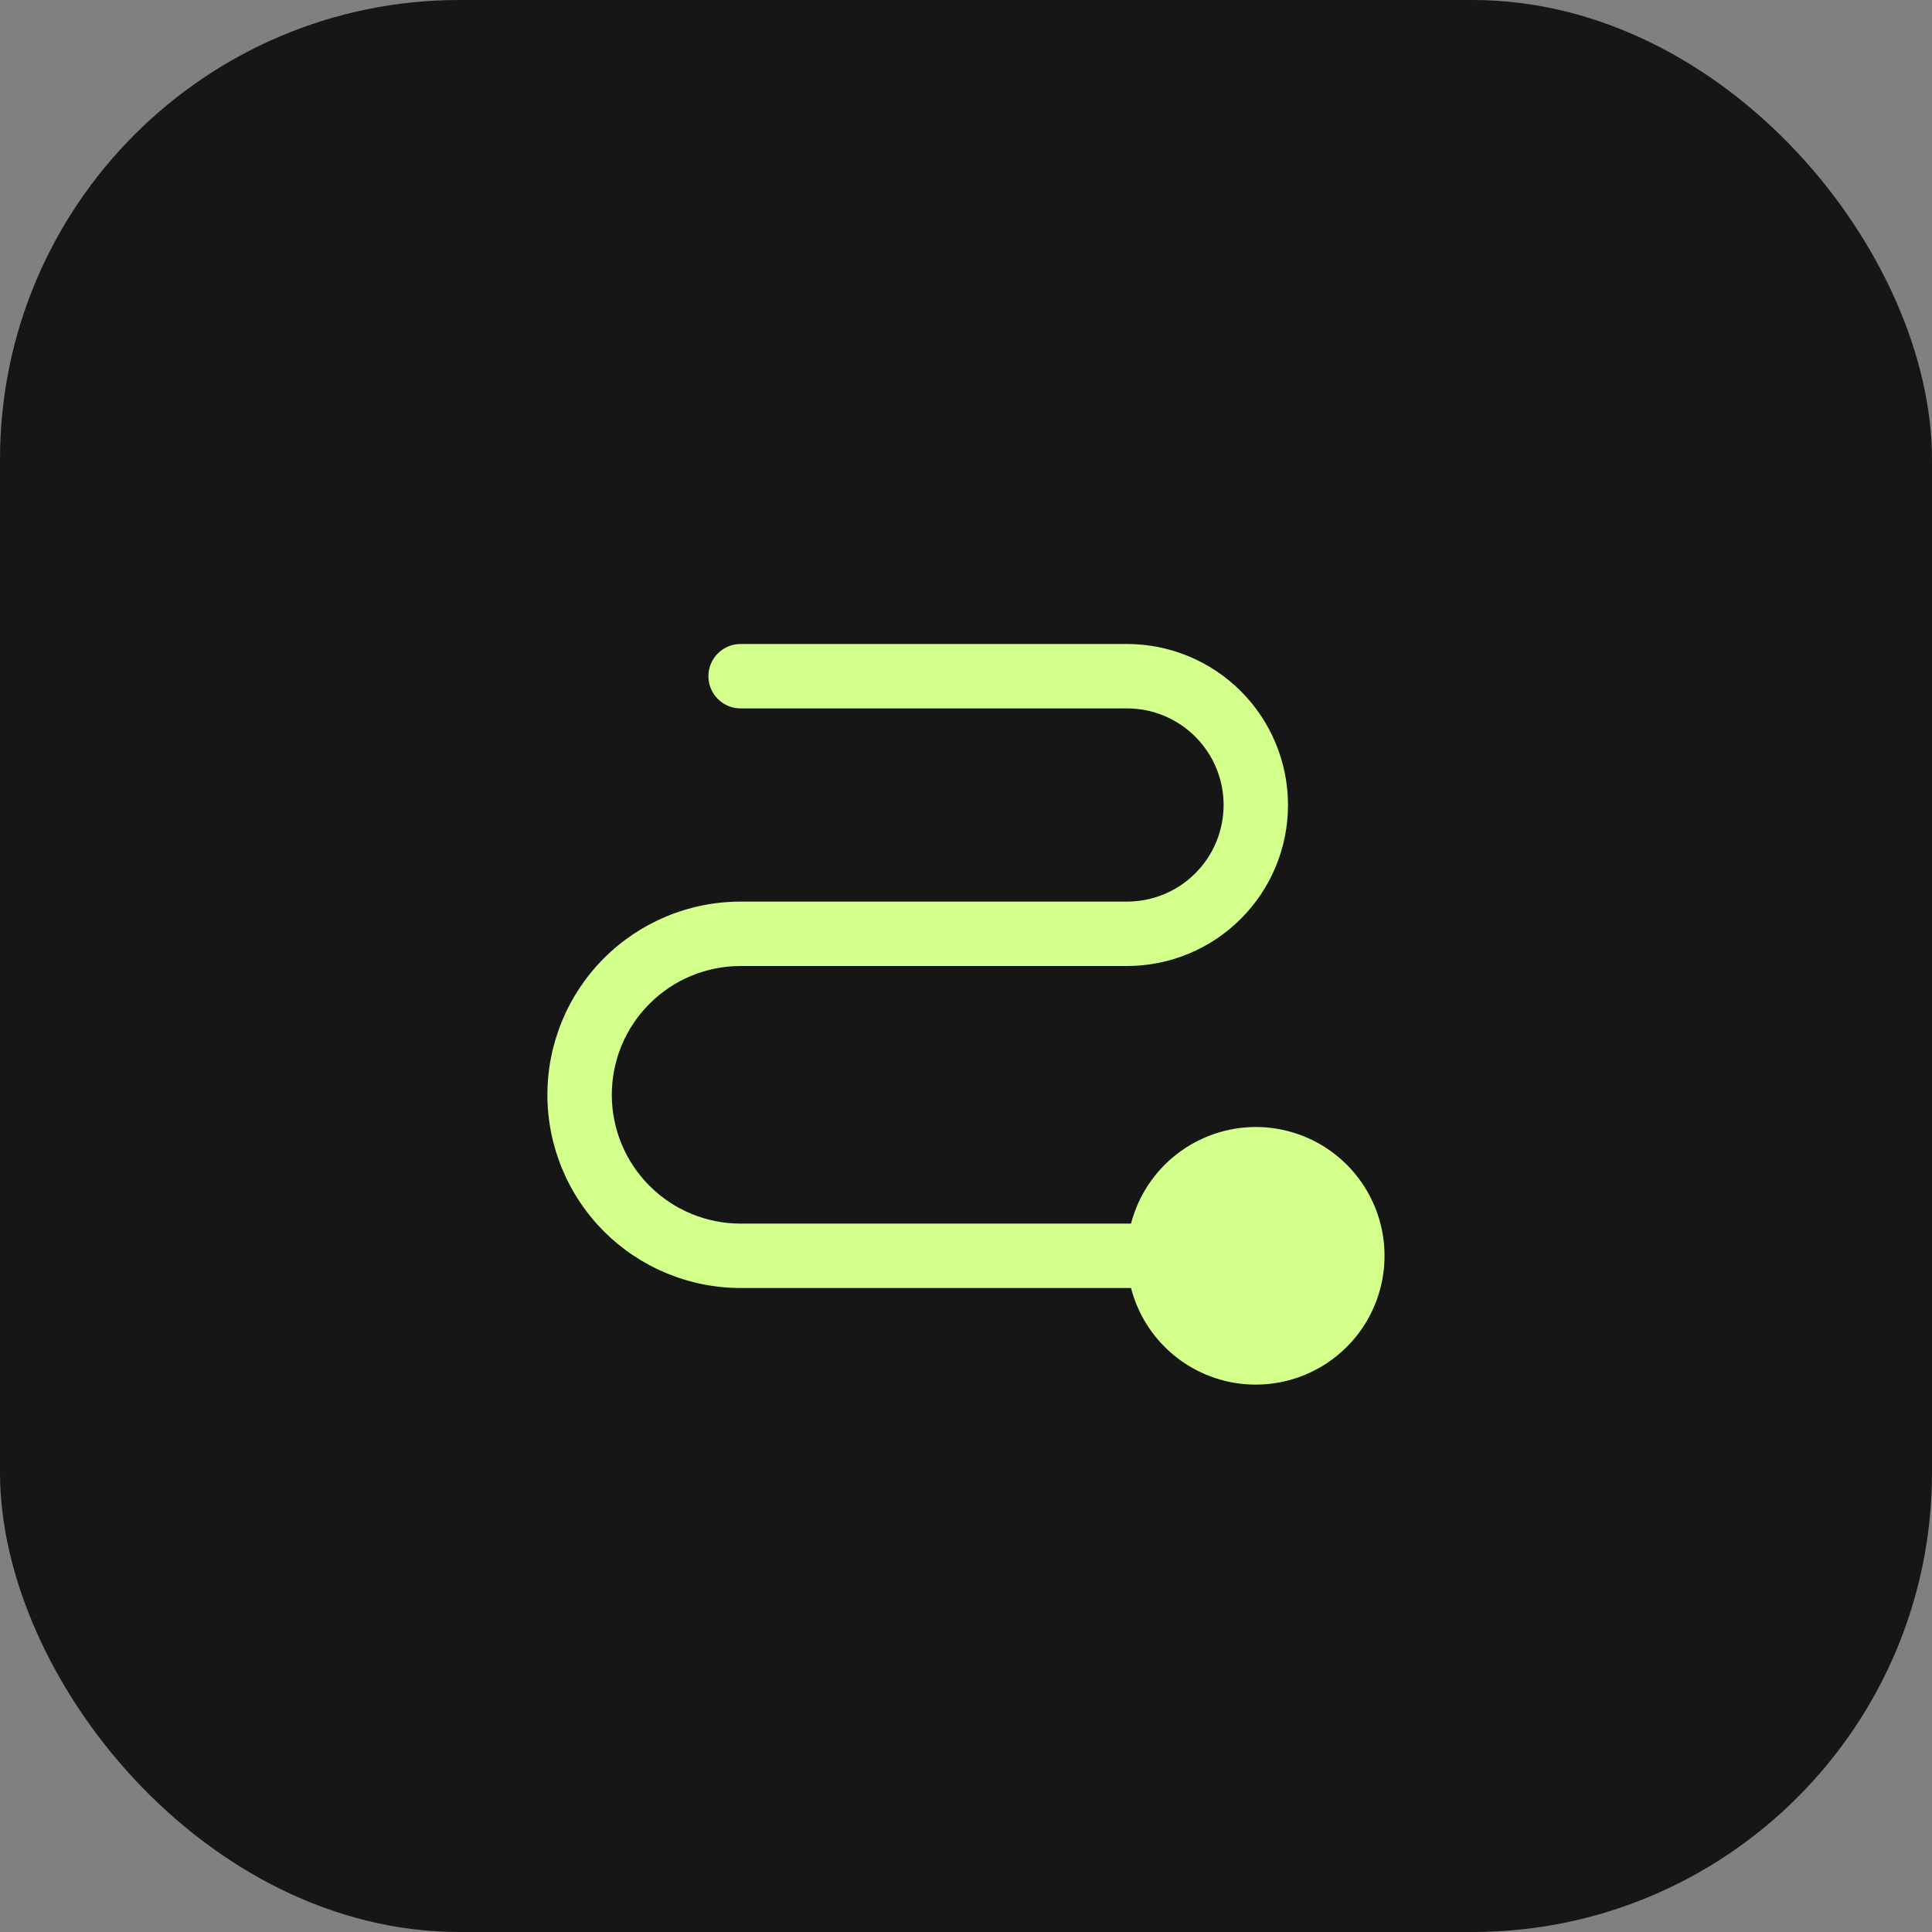 <?xml version="1.0" encoding="UTF-8"?> <svg xmlns="http://www.w3.org/2000/svg" width="60" height="60" viewBox="0 0 60 60" fill="none"><rect x="0" y="0" width="60" height="60" fill="#808080" stroke="none"/> <rect width="60" height="60" rx="14.27" fill="#161616"></rect> <path d="M39 35C38.113 35.001 37.252 35.296 36.55 35.839C35.849 36.382 35.348 37.142 35.125 38H23C21.939 38 20.922 37.579 20.172 36.828C19.421 36.078 19 35.061 19 34C19 32.939 19.421 31.922 20.172 31.172C20.922 30.421 21.939 30 23 30H35C36.326 30 37.598 29.473 38.535 28.535C39.473 27.598 40 26.326 40 25C40 23.674 39.473 22.402 38.535 21.465C37.598 20.527 36.326 20 35 20H23C22.735 20 22.48 20.105 22.293 20.293C22.105 20.48 22 20.735 22 21C22 21.265 22.105 21.52 22.293 21.707C22.48 21.895 22.735 22 23 22H35C35.796 22 36.559 22.316 37.121 22.879C37.684 23.441 38 24.204 38 25C38 25.796 37.684 26.559 37.121 27.121C36.559 27.684 35.796 28 35 28H23C21.409 28 19.883 28.632 18.757 29.757C17.632 30.883 17 32.409 17 34C17 35.591 17.632 37.117 18.757 38.243C19.883 39.368 21.409 40 23 40H35.125C35.312 40.724 35.698 41.382 36.24 41.897C36.782 42.413 37.458 42.767 38.19 42.918C38.923 43.069 39.683 43.011 40.385 42.752C41.087 42.492 41.701 42.042 42.16 41.45C42.618 40.859 42.901 40.151 42.977 39.407C43.053 38.663 42.919 37.912 42.59 37.24C42.261 36.569 41.75 36.003 41.116 35.606C40.481 35.211 39.748 35 39 35Z" fill="#D3FF8B"></path> </svg> 